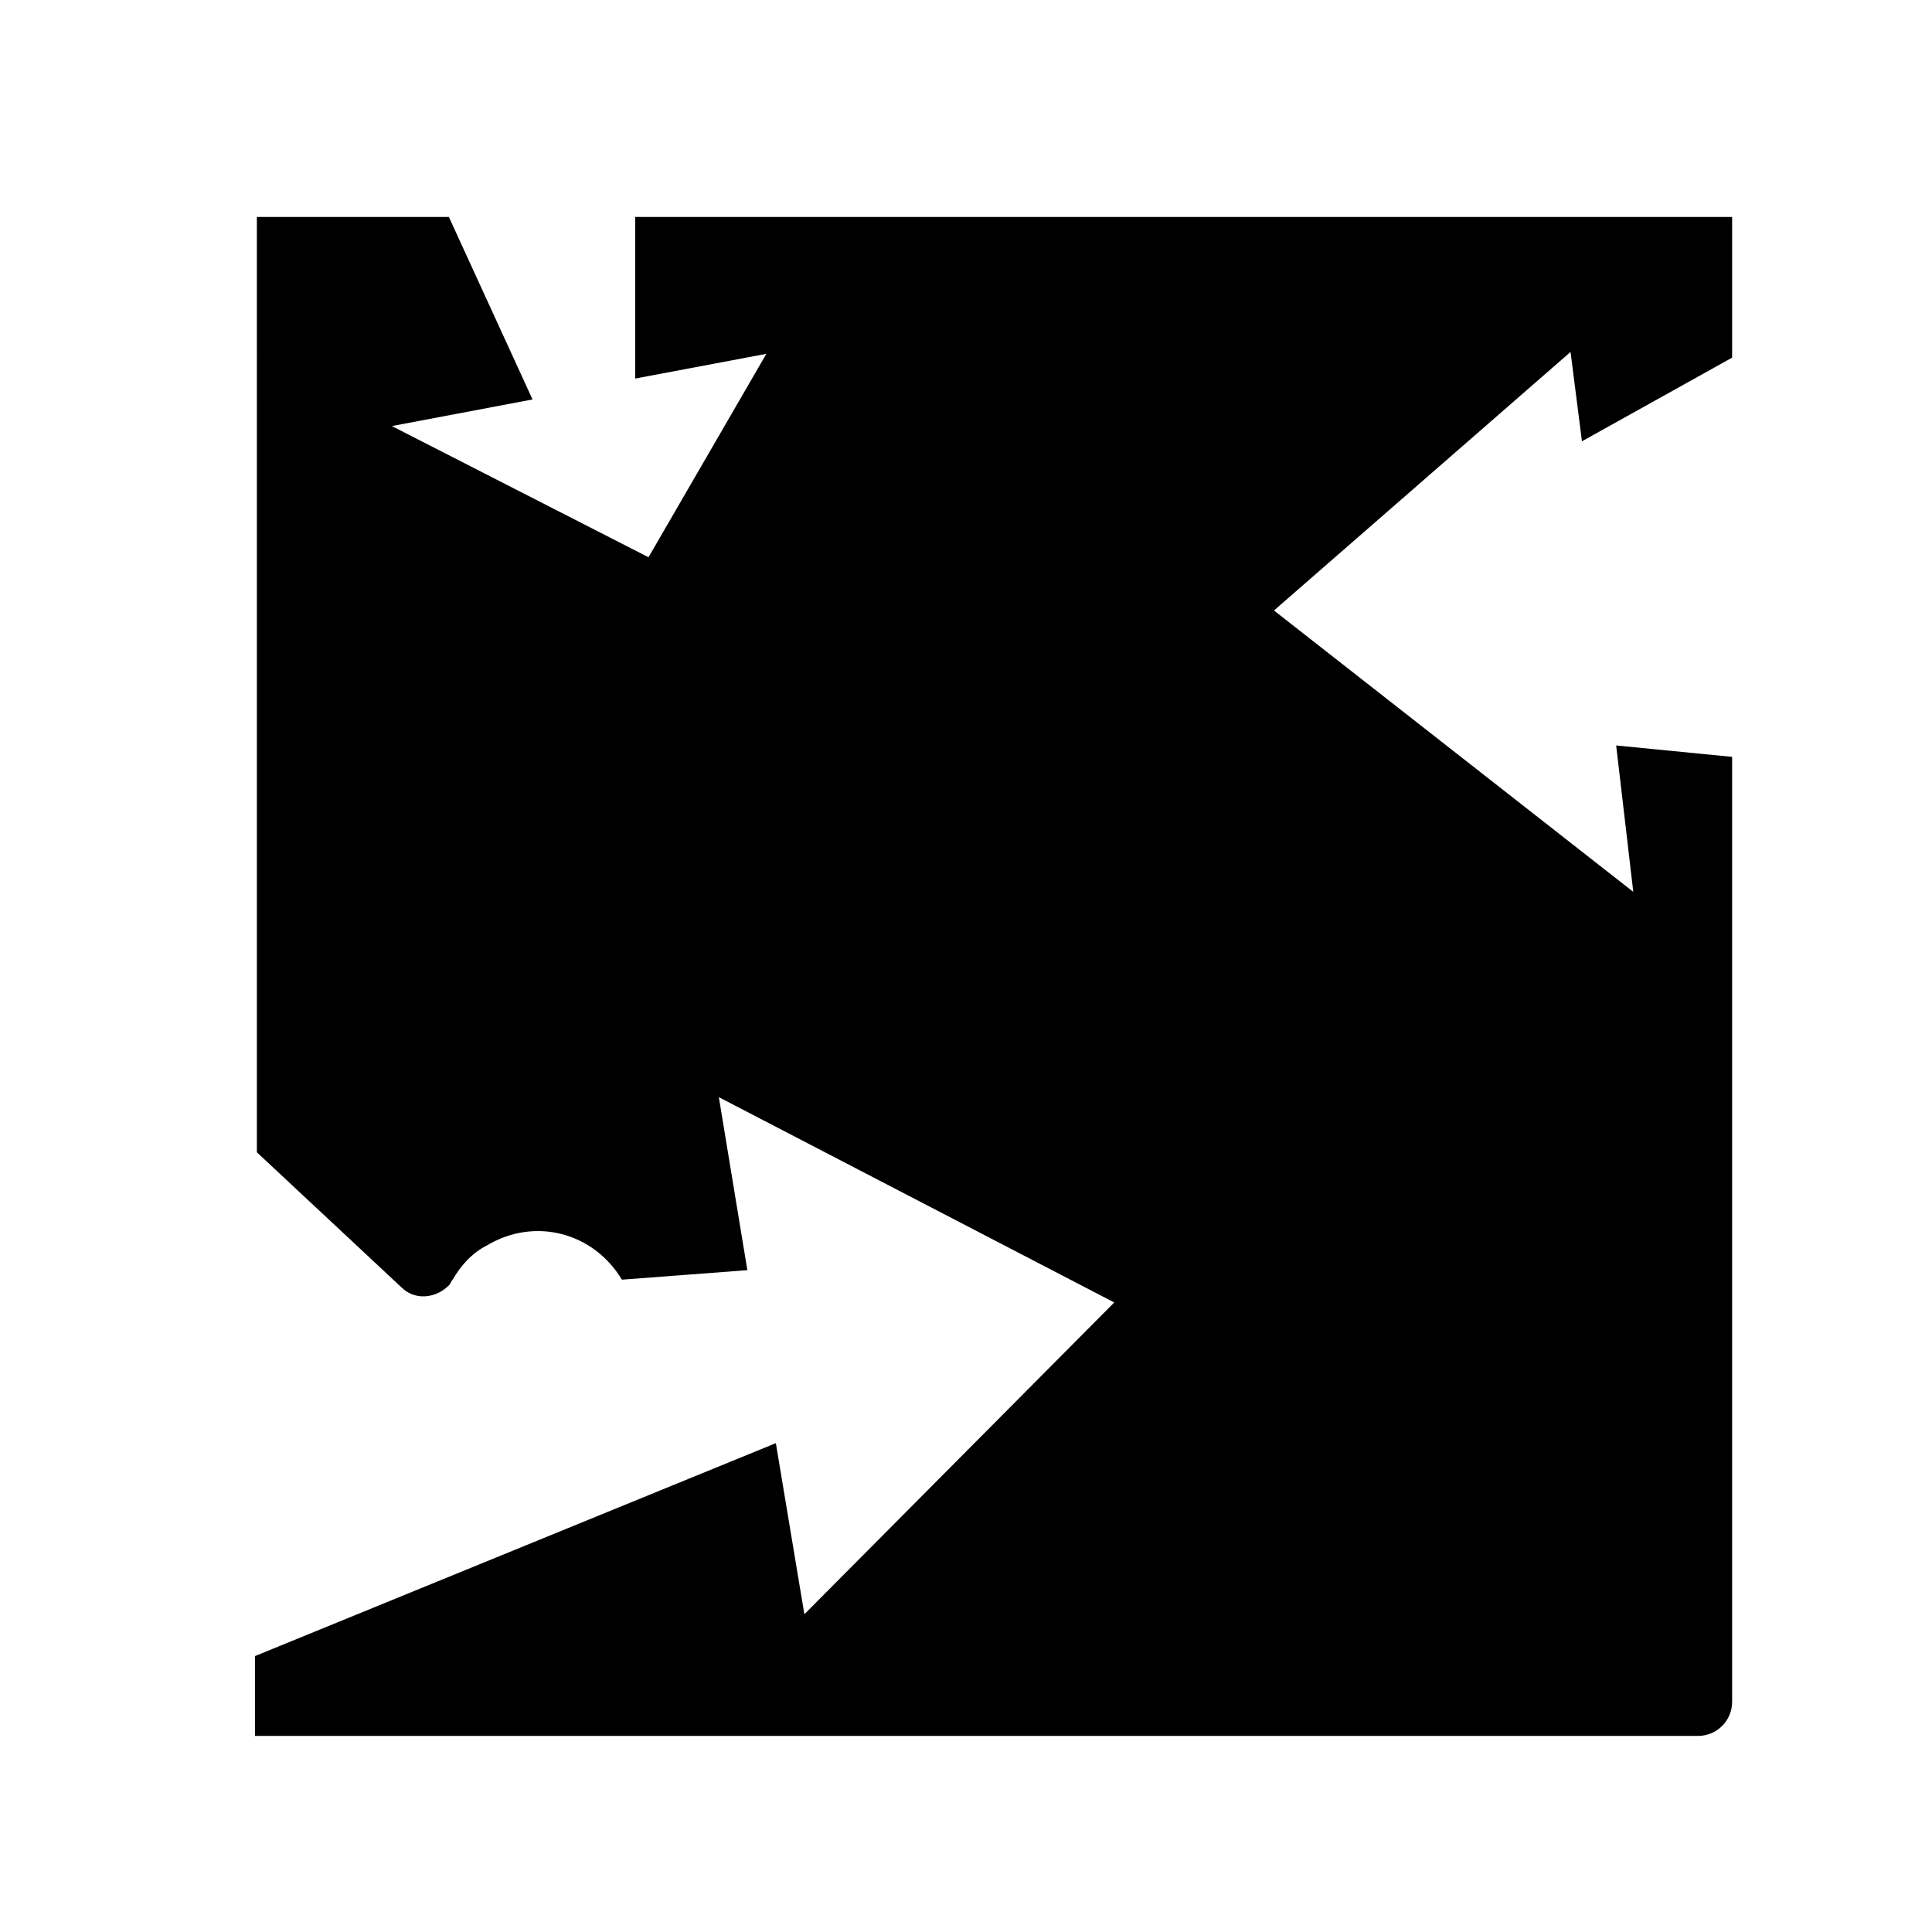 <?xml version="1.0" encoding="UTF-8"?>
<!-- The Best Svg Icon site in the world: iconSvg.co, Visit us! https://iconsvg.co -->
<svg fill="#000000" width="800px" height="800px" version="1.1" viewBox="144 144 512 512" xmlns="http://www.w3.org/2000/svg">
 <path d="m560.21 237.27-78.594 68.516 95.219 74.562-4.535-38.793 30.73 3.023v250.39c0 5.039-4.031 9.07-9.07 9.07h-382.39v-21.16l138.04-56.43 7.559 45.344 82.121-82.625-104.79-54.41 7.559 45.848-33.25 2.519c-7.559-12.594-23.176-16.625-35.77-9.07-4.031 2.016-7.055 5.543-9.07 9.07-0.504 0.504-0.504 1.008-1.008 1.512-3.527 3.527-9.07 4.031-12.594 0.504l-38.289-35.77-0.004-247.88h50.883l22.168 48.367-37.281 7.055 68.016 34.762 31.234-53.906-34.762 6.551v-42.824h290.7v37.281l-39.801 22.168z"/>
</svg>